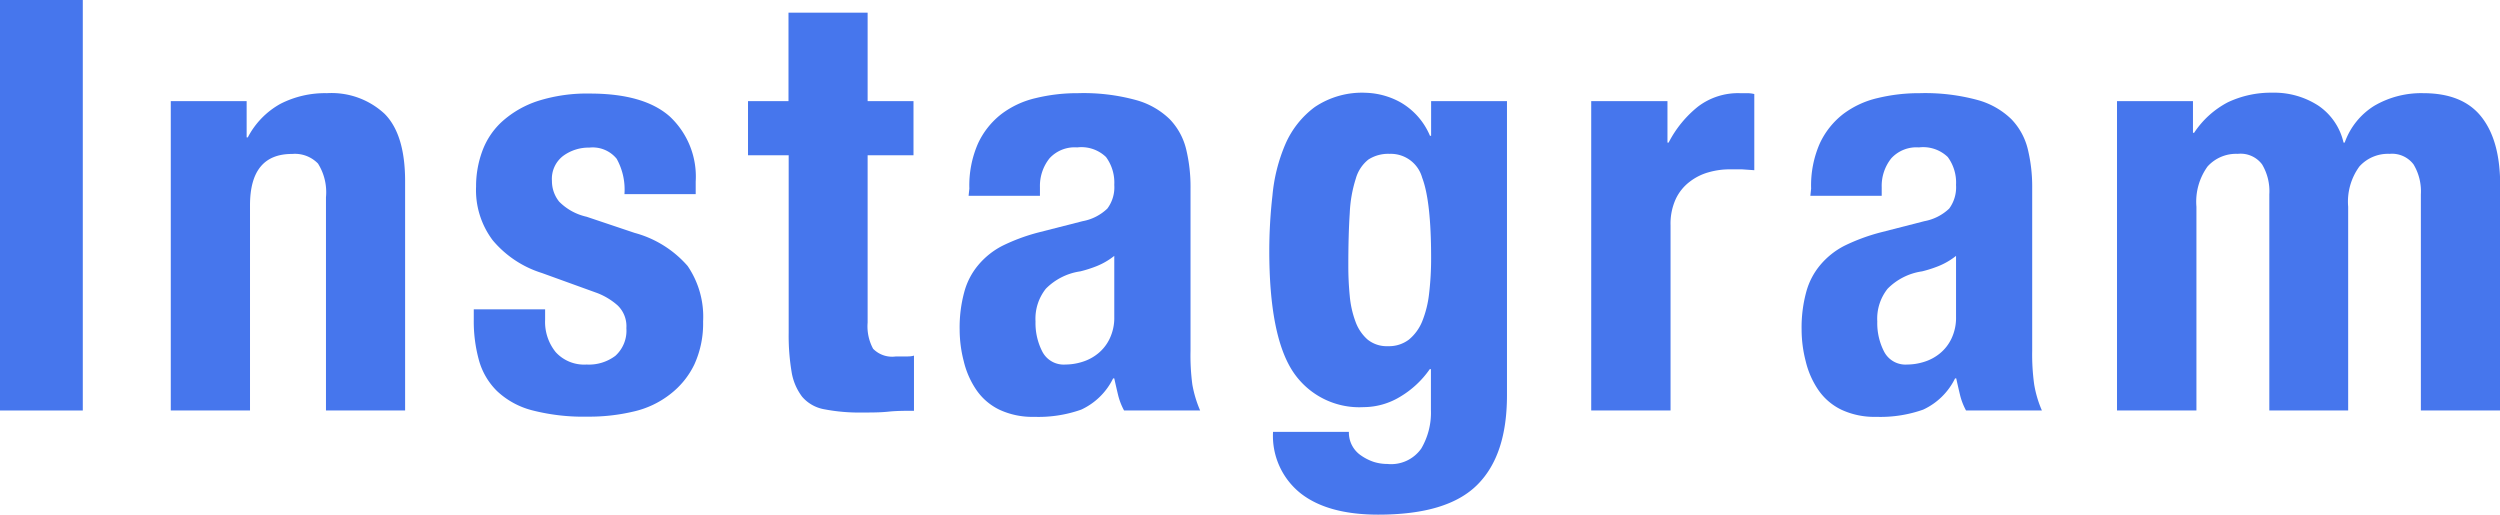 <svg xmlns="http://www.w3.org/2000/svg" viewBox="0 0 259.99 53.52"><defs><style>.cls-1{fill:#4676ed;}</style></defs><g id="レイヤー_2" data-name="レイヤー 2"><g id="ページ"><path class="cls-1" d="M0,0H8.61V42.69H0Z"/><path class="cls-1" d="M25.65,10.52v3.77h.12a8.41,8.41,0,0,1,3.41-3.5A10.18,10.18,0,0,1,34,9.69,8.1,8.1,0,0,1,40,11.84c1.42,1.43,2.13,3.77,2.13,7V42.69H33.9V20.51a5.59,5.59,0,0,0-.83-3.5,3.34,3.34,0,0,0-2.69-1Q26,16,26,21.35V42.69H17.76V10.52Z"/><path class="cls-1" d="M56.69,33.25a5,5,0,0,0,1.1,3.37A4,4,0,0,0,61,37.91,4.57,4.57,0,0,0,64,37a3.52,3.52,0,0,0,1.14-2.87,3,3,0,0,0-.9-2.36,7,7,0,0,0-2.09-1.28l-5.8-2.1A10.91,10.91,0,0,1,51.25,25a8.66,8.66,0,0,1-1.74-5.59,10.53,10.53,0,0,1,.66-3.73,7.75,7.75,0,0,1,2.09-3.08,10.39,10.39,0,0,1,3.68-2.1,16.83,16.83,0,0,1,5.41-.77q5.62,0,8.31,2.39a8.55,8.55,0,0,1,2.69,6.76v1.31H64.94a6.58,6.58,0,0,0-.81-3.68,3.22,3.22,0,0,0-2.84-1.16,4.48,4.48,0,0,0-2.72.86,3,3,0,0,0-1.17,2.61,3.41,3.41,0,0,0,.75,2.15A5.78,5.78,0,0,0,61,22.54l5,1.68a11.16,11.16,0,0,1,5.51,3.44,9.35,9.35,0,0,1,1.61,5.77,10.24,10.24,0,0,1-.9,4.45A8.6,8.6,0,0,1,69.69,41a9.63,9.63,0,0,1-3.77,1.79,19.94,19.94,0,0,1-4.81.54,21.3,21.3,0,0,1-5.77-.66,8.35,8.35,0,0,1-3.65-2,7.19,7.19,0,0,1-1.88-3.2,15.24,15.24,0,0,1-.54-4.21V32.17h7.42Z"/><path class="cls-1" d="M90.23,1.32v9.2H95v5.63H90.23v17.4a4.89,4.89,0,0,0,.57,2.72,2.77,2.77,0,0,0,2.36.8q.48,0,1,0c.32,0,.62,0,.89-.09v5.74c-.91,0-1.8,0-2.66.09s-1.76.09-2.72.09a19,19,0,0,1-3.91-.33,3.93,3.93,0,0,1-2.34-1.31,5.79,5.79,0,0,1-1.1-2.6,22.89,22.89,0,0,1-.3-4.07V16.15H77.79V10.52H82V1.32Z"/><path class="cls-1" d="M100.81,19.61a10.84,10.84,0,0,1,.9-4.69,8.27,8.27,0,0,1,2.42-3.05,9.43,9.43,0,0,1,3.59-1.67,18.3,18.3,0,0,1,4.4-.51,20.62,20.62,0,0,1,6,.71,8.1,8.1,0,0,1,3.53,2,6.81,6.81,0,0,1,1.71,3.14,16.52,16.52,0,0,1,.45,4V36.48A22.79,22.79,0,0,0,124,40a12.12,12.12,0,0,0,.81,2.69H116.9a6.63,6.63,0,0,1-.63-1.64c-.14-.58-.27-1.15-.39-1.7h-.12a6.93,6.93,0,0,1-3.32,3.25,13.32,13.32,0,0,1-4.87.75,8.11,8.11,0,0,1-3.65-.75,6.14,6.14,0,0,1-2.39-2.06,9,9,0,0,1-1.31-3,13.08,13.08,0,0,1-.42-3.26,14,14,0,0,1,.48-3.91,7.3,7.3,0,0,1,1.46-2.81,8.09,8.09,0,0,1,2.51-2,19.8,19.8,0,0,1,3.68-1.37L112.59,23a5,5,0,0,0,2.57-1.31,3.68,3.68,0,0,0,.72-2.46,4.48,4.48,0,0,0-.86-2.9,3.69,3.69,0,0,0-3-1,3.54,3.54,0,0,0-2.87,1.13,4.59,4.59,0,0,0-1,3v.9h-7.42Zm13.28,8.05a12.77,12.77,0,0,1-1.74.56,6.3,6.3,0,0,0-3.58,1.8,5,5,0,0,0-1.08,3.41,6.47,6.47,0,0,0,.72,3.16,2.5,2.5,0,0,0,2.39,1.32,5.93,5.93,0,0,0,1.73-.27,4.85,4.85,0,0,0,1.65-.87,4.43,4.43,0,0,0,1.22-1.55,5,5,0,0,0,.48-2.27V26.61A7.37,7.37,0,0,1,114.09,27.66Z"/><path class="cls-1" d="M156.72,41.08c0,4.15-1,7.25-3.08,9.33s-5.49,3.11-10.31,3.11q-5.27,0-8.1-2.24a7.64,7.64,0,0,1-2.84-6.37h7.89a2.87,2.87,0,0,0,1.25,2.45,5.24,5.24,0,0,0,1.29.66,4.7,4.7,0,0,0,1.46.23,3.83,3.83,0,0,0,3.53-1.61,7.37,7.37,0,0,0,1-4V38.39h-.12a9.91,9.91,0,0,1-3.08,2.87,7.36,7.36,0,0,1-3.8,1.08,8.27,8.27,0,0,1-7.38-3.74Q132,34.86,132,26.07a51.27,51.27,0,0,1,.33-5.74A17.56,17.56,0,0,1,133.67,15a9.52,9.52,0,0,1,3.05-3.86,8.79,8.79,0,0,1,5.35-1.49,7.9,7.9,0,0,1,3.59,1,7.24,7.24,0,0,1,3.05,3.47h.12V10.52h7.89ZM140.37,30.79a10.28,10.28,0,0,0,.6,2.67,4.52,4.52,0,0,0,1.25,1.85,3.16,3.16,0,0,0,2.12.69,3.41,3.41,0,0,0,2.19-.69,4.81,4.81,0,0,0,1.37-1.88,10.88,10.88,0,0,0,.72-2.9,30.84,30.84,0,0,0,.21-3.74q0-5.87-.93-8.31A3.38,3.38,0,0,0,144.52,16a3.8,3.8,0,0,0-2.21.59A3.85,3.85,0,0,0,141,18.57a13.62,13.62,0,0,0-.63,3.58c-.1,1.5-.15,3.32-.15,5.48A31.59,31.59,0,0,0,140.37,30.79Z"/><path class="cls-1" d="M173.41,10.52v4.31h.12a11.55,11.55,0,0,1,3.05-3.74,6.88,6.88,0,0,1,4.36-1.4l.75,0q.39,0,.75.09V17.7l-1.29-.09q-.63,0-1.29,0a8,8,0,0,0-2.15.3,5.72,5.72,0,0,0-2,1,4.84,4.84,0,0,0-1.44,1.79,6.16,6.16,0,0,0-.54,2.72V42.69h-8.25V10.52Z"/><path class="cls-1" d="M188.35,19.61a10.84,10.84,0,0,1,.9-4.69,8.27,8.27,0,0,1,2.42-3.05,9.5,9.5,0,0,1,3.59-1.67,18.3,18.3,0,0,1,4.4-.51,20.74,20.74,0,0,1,6,.71,8.12,8.12,0,0,1,3.52,2,6.81,6.81,0,0,1,1.71,3.14,16.52,16.52,0,0,1,.45,4V36.48a22.56,22.56,0,0,0,.21,3.52,11.56,11.56,0,0,0,.8,2.69h-7.89a6.63,6.63,0,0,1-.63-1.64c-.14-.58-.27-1.15-.39-1.7h-.12A6.93,6.93,0,0,1,200,42.6a13.32,13.32,0,0,1-4.87.75,8.11,8.11,0,0,1-3.65-.75,6.14,6.14,0,0,1-2.39-2.06,9,9,0,0,1-1.31-3,13.08,13.08,0,0,1-.42-3.26,14,14,0,0,1,.48-3.91,7.3,7.3,0,0,1,1.46-2.81,8.09,8.09,0,0,1,2.51-2,20.08,20.08,0,0,1,3.68-1.37L200.13,23a5.08,5.08,0,0,0,2.58-1.31,3.74,3.74,0,0,0,.71-2.46,4.48,4.48,0,0,0-.86-2.9,3.69,3.69,0,0,0-3-1,3.54,3.54,0,0,0-2.87,1.13,4.59,4.59,0,0,0-1,3v.9h-7.42Zm13.28,8.05a12.77,12.77,0,0,1-1.74.56,6.3,6.3,0,0,0-3.58,1.8,5,5,0,0,0-1.08,3.41,6.47,6.47,0,0,0,.72,3.16,2.5,2.5,0,0,0,2.39,1.32,5.93,5.93,0,0,0,1.73-.27,4.85,4.85,0,0,0,1.65-.87,4.43,4.43,0,0,0,1.22-1.55,5,5,0,0,0,.48-2.27V26.61A7.37,7.37,0,0,1,201.63,27.66Z"/><path class="cls-1" d="M228.06,10.52v3.29h.12a9.45,9.45,0,0,1,3.5-3.17,10.48,10.48,0,0,1,4.63-1A8.43,8.43,0,0,1,241.12,11a6.35,6.35,0,0,1,2.6,3.83h.12A7.39,7.39,0,0,1,246.92,11,9.65,9.65,0,0,1,252,9.69c2.75,0,4.77.82,6.07,2.48s1.94,4,1.94,7.14V42.69h-8.25V20.21A5.43,5.43,0,0,0,251,17.1,2.8,2.8,0,0,0,248.51,16a4,4,0,0,0-3.14,1.31,6.21,6.21,0,0,0-1.17,4.19V42.69H236V20.21a5.43,5.43,0,0,0-.75-3.11A2.78,2.78,0,0,0,232.72,16a4,4,0,0,0-3.14,1.31,6.26,6.26,0,0,0-1.16,4.19V42.69h-8.26V10.52Z"/></g></g></svg>